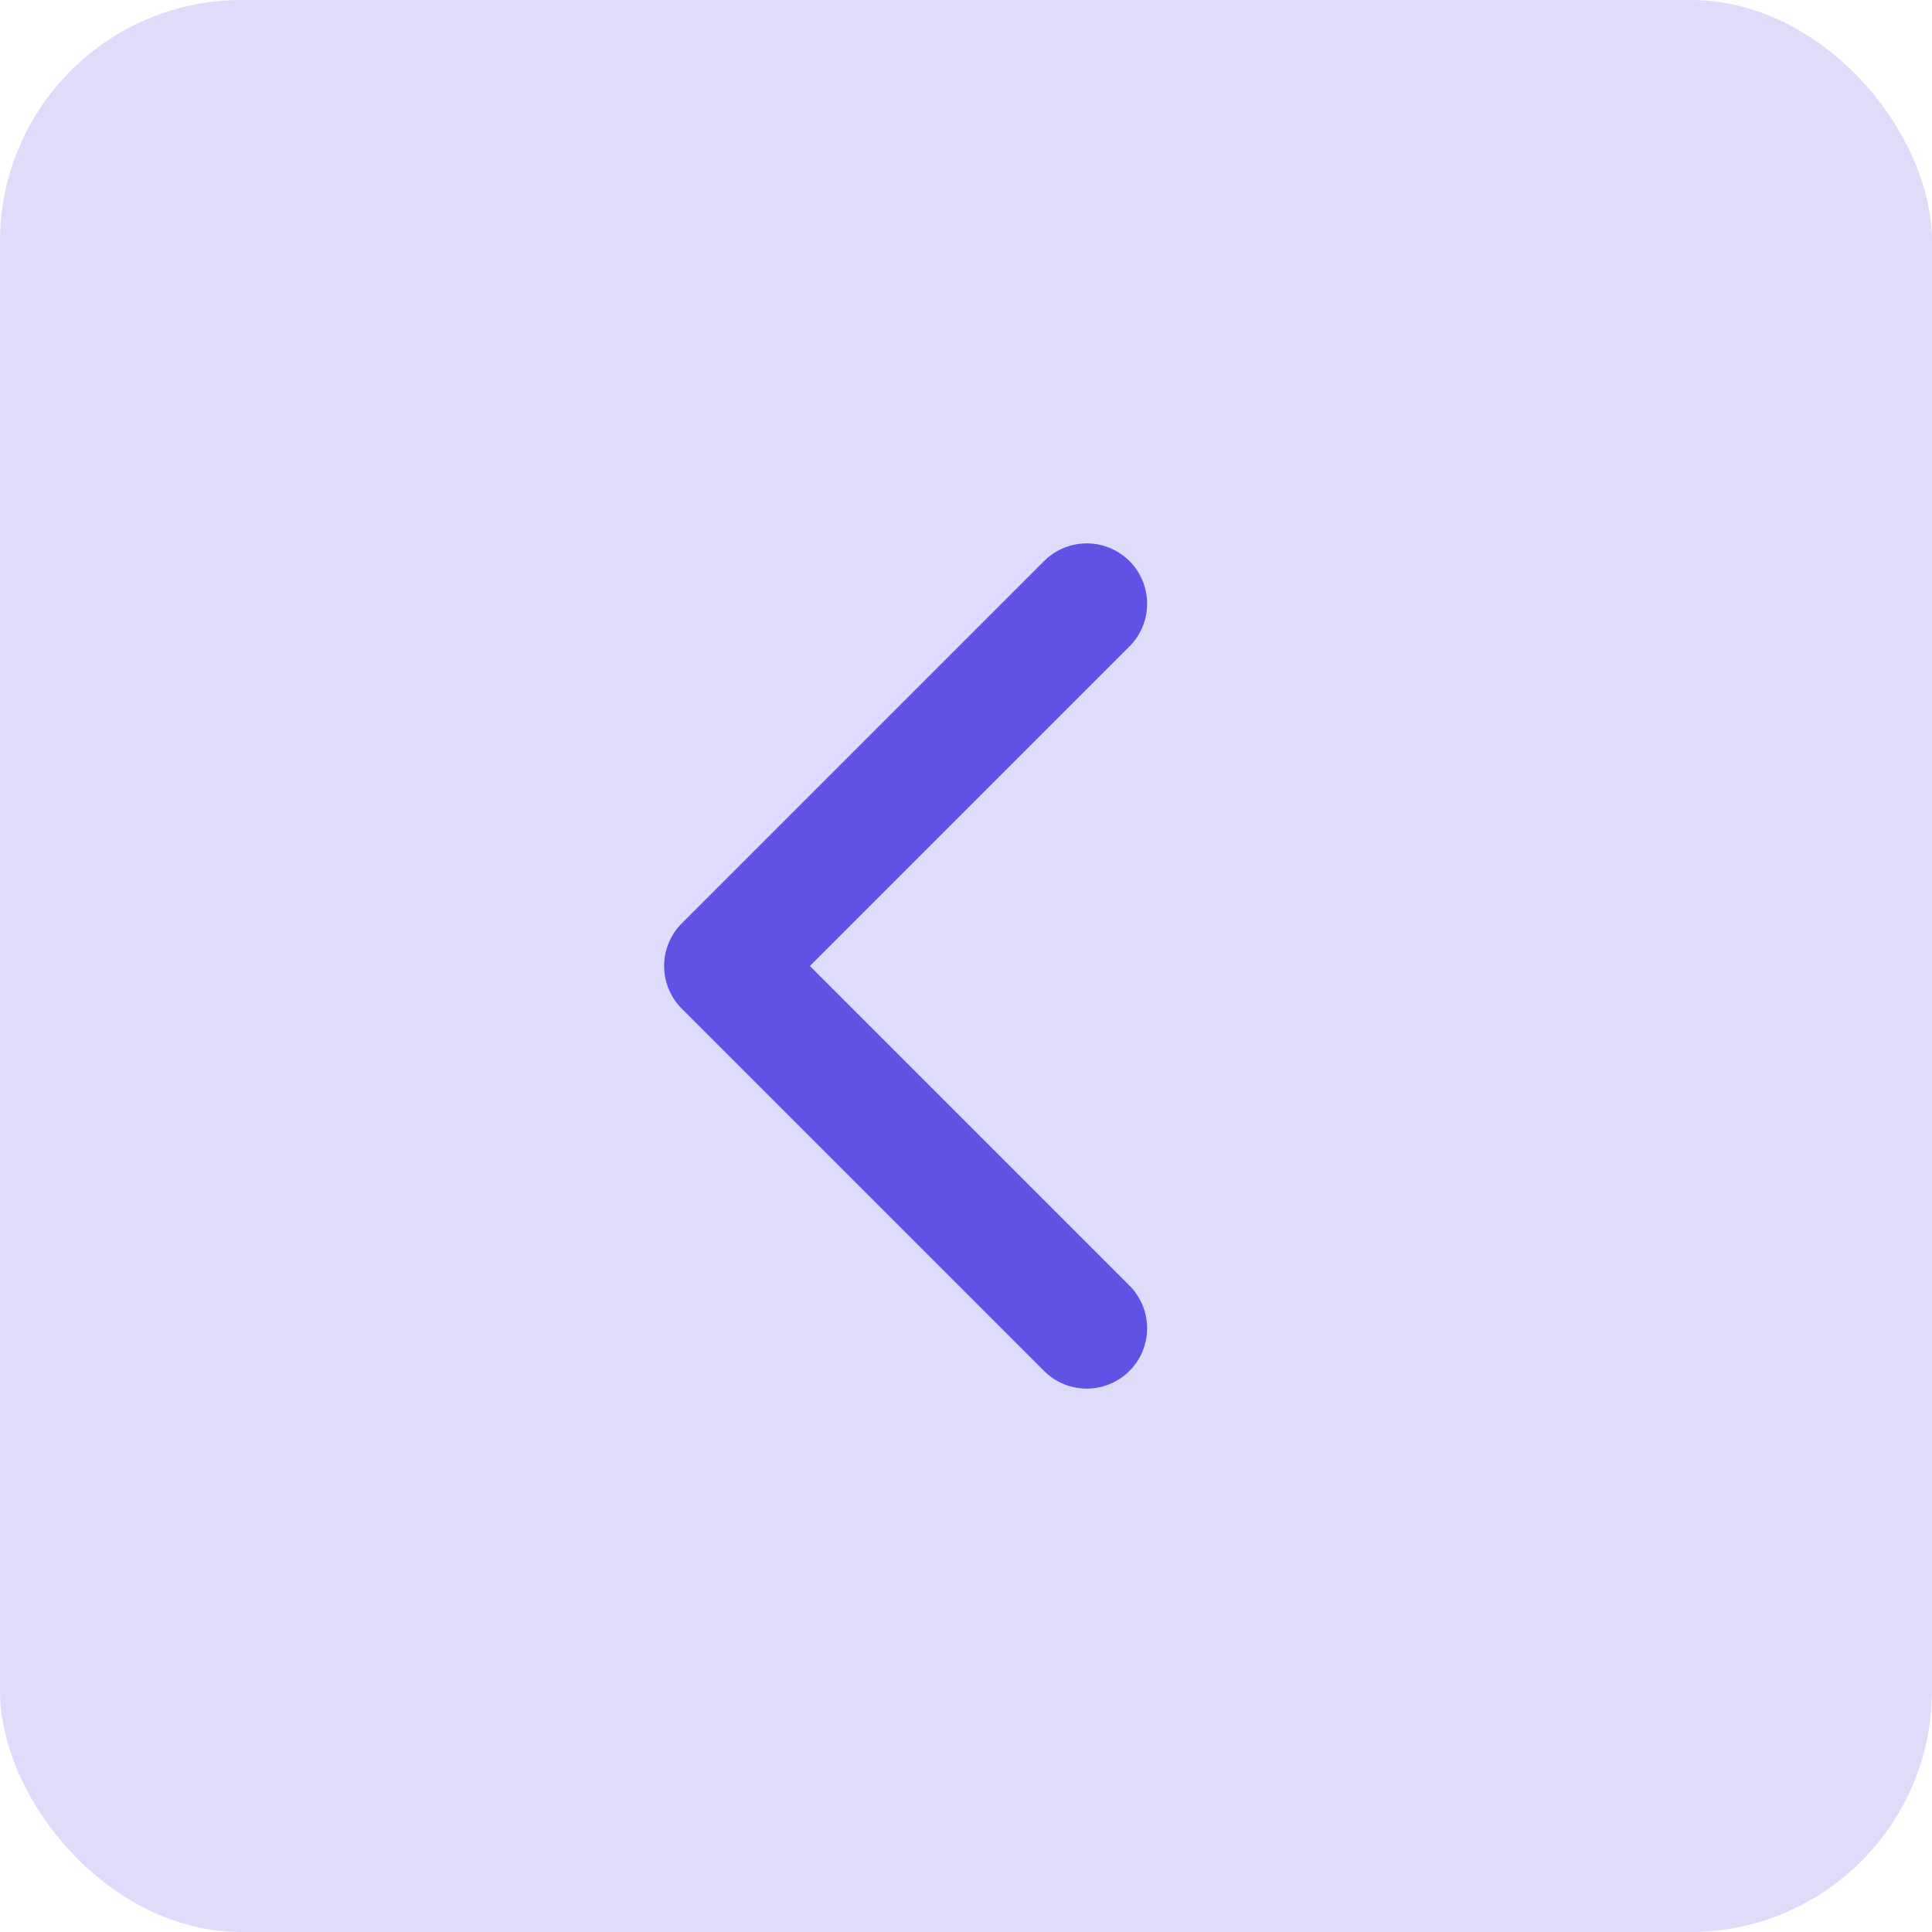 <svg width="32" height="32" viewBox="0 0 32 32" fill="none" xmlns="http://www.w3.org/2000/svg">
<rect width="32" height="32" rx="4" fill="#DEDCFA"/>
<path d="M18 22L12 16L18 10" stroke="#6052E4" stroke-width="2" stroke-linecap="round" stroke-linejoin="round"/>
</svg>
